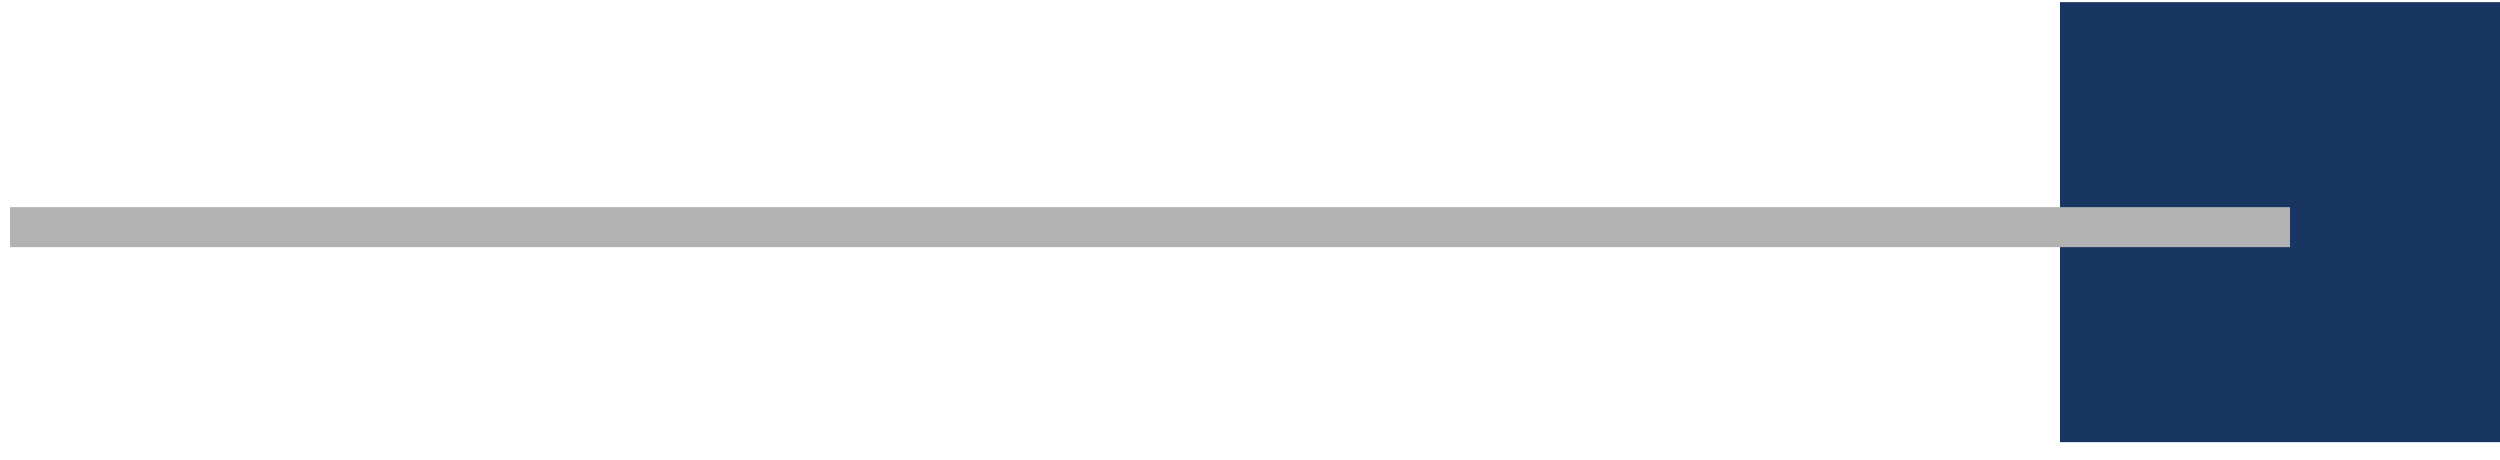 <?xml version="1.0" encoding="UTF-8"?>
<svg width="125px" height="23px" viewBox="0 0 125 23" version="1.1" xmlns="http://www.w3.org/2000/svg" xmlns:xlink="http://www.w3.org/1999/xlink">
    <!-- Generator: sketchtool 60 (101010) - https://sketch.com -->
    <title>BDA05A75-A073-46FF-8546-8B3A5FA9AD5E</title>
    <desc>Created with sketchtool.</desc>
    <g id="Page-1" stroke="none" stroke-width="1" fill="none" fill-rule="evenodd">
        <g id="MgDesyan-Law-Personal-Injury-Color-Version" transform="translate(-265, -1283)" fill-rule="nonzero">
            <g id="1" transform="translate(266, 1283)">
                <rect id="Rectangle-4" fill="#183661" x="102" y="0.107" width="22" height="22"></rect>
                <line x1="112.5" y1="11.357" x2="0.5" y2="11.357" id="Line-4" stroke="#B2B2B2" stroke-width="2" stroke-linecap="square"></line>
            </g>
        </g>
    </g>
</svg>